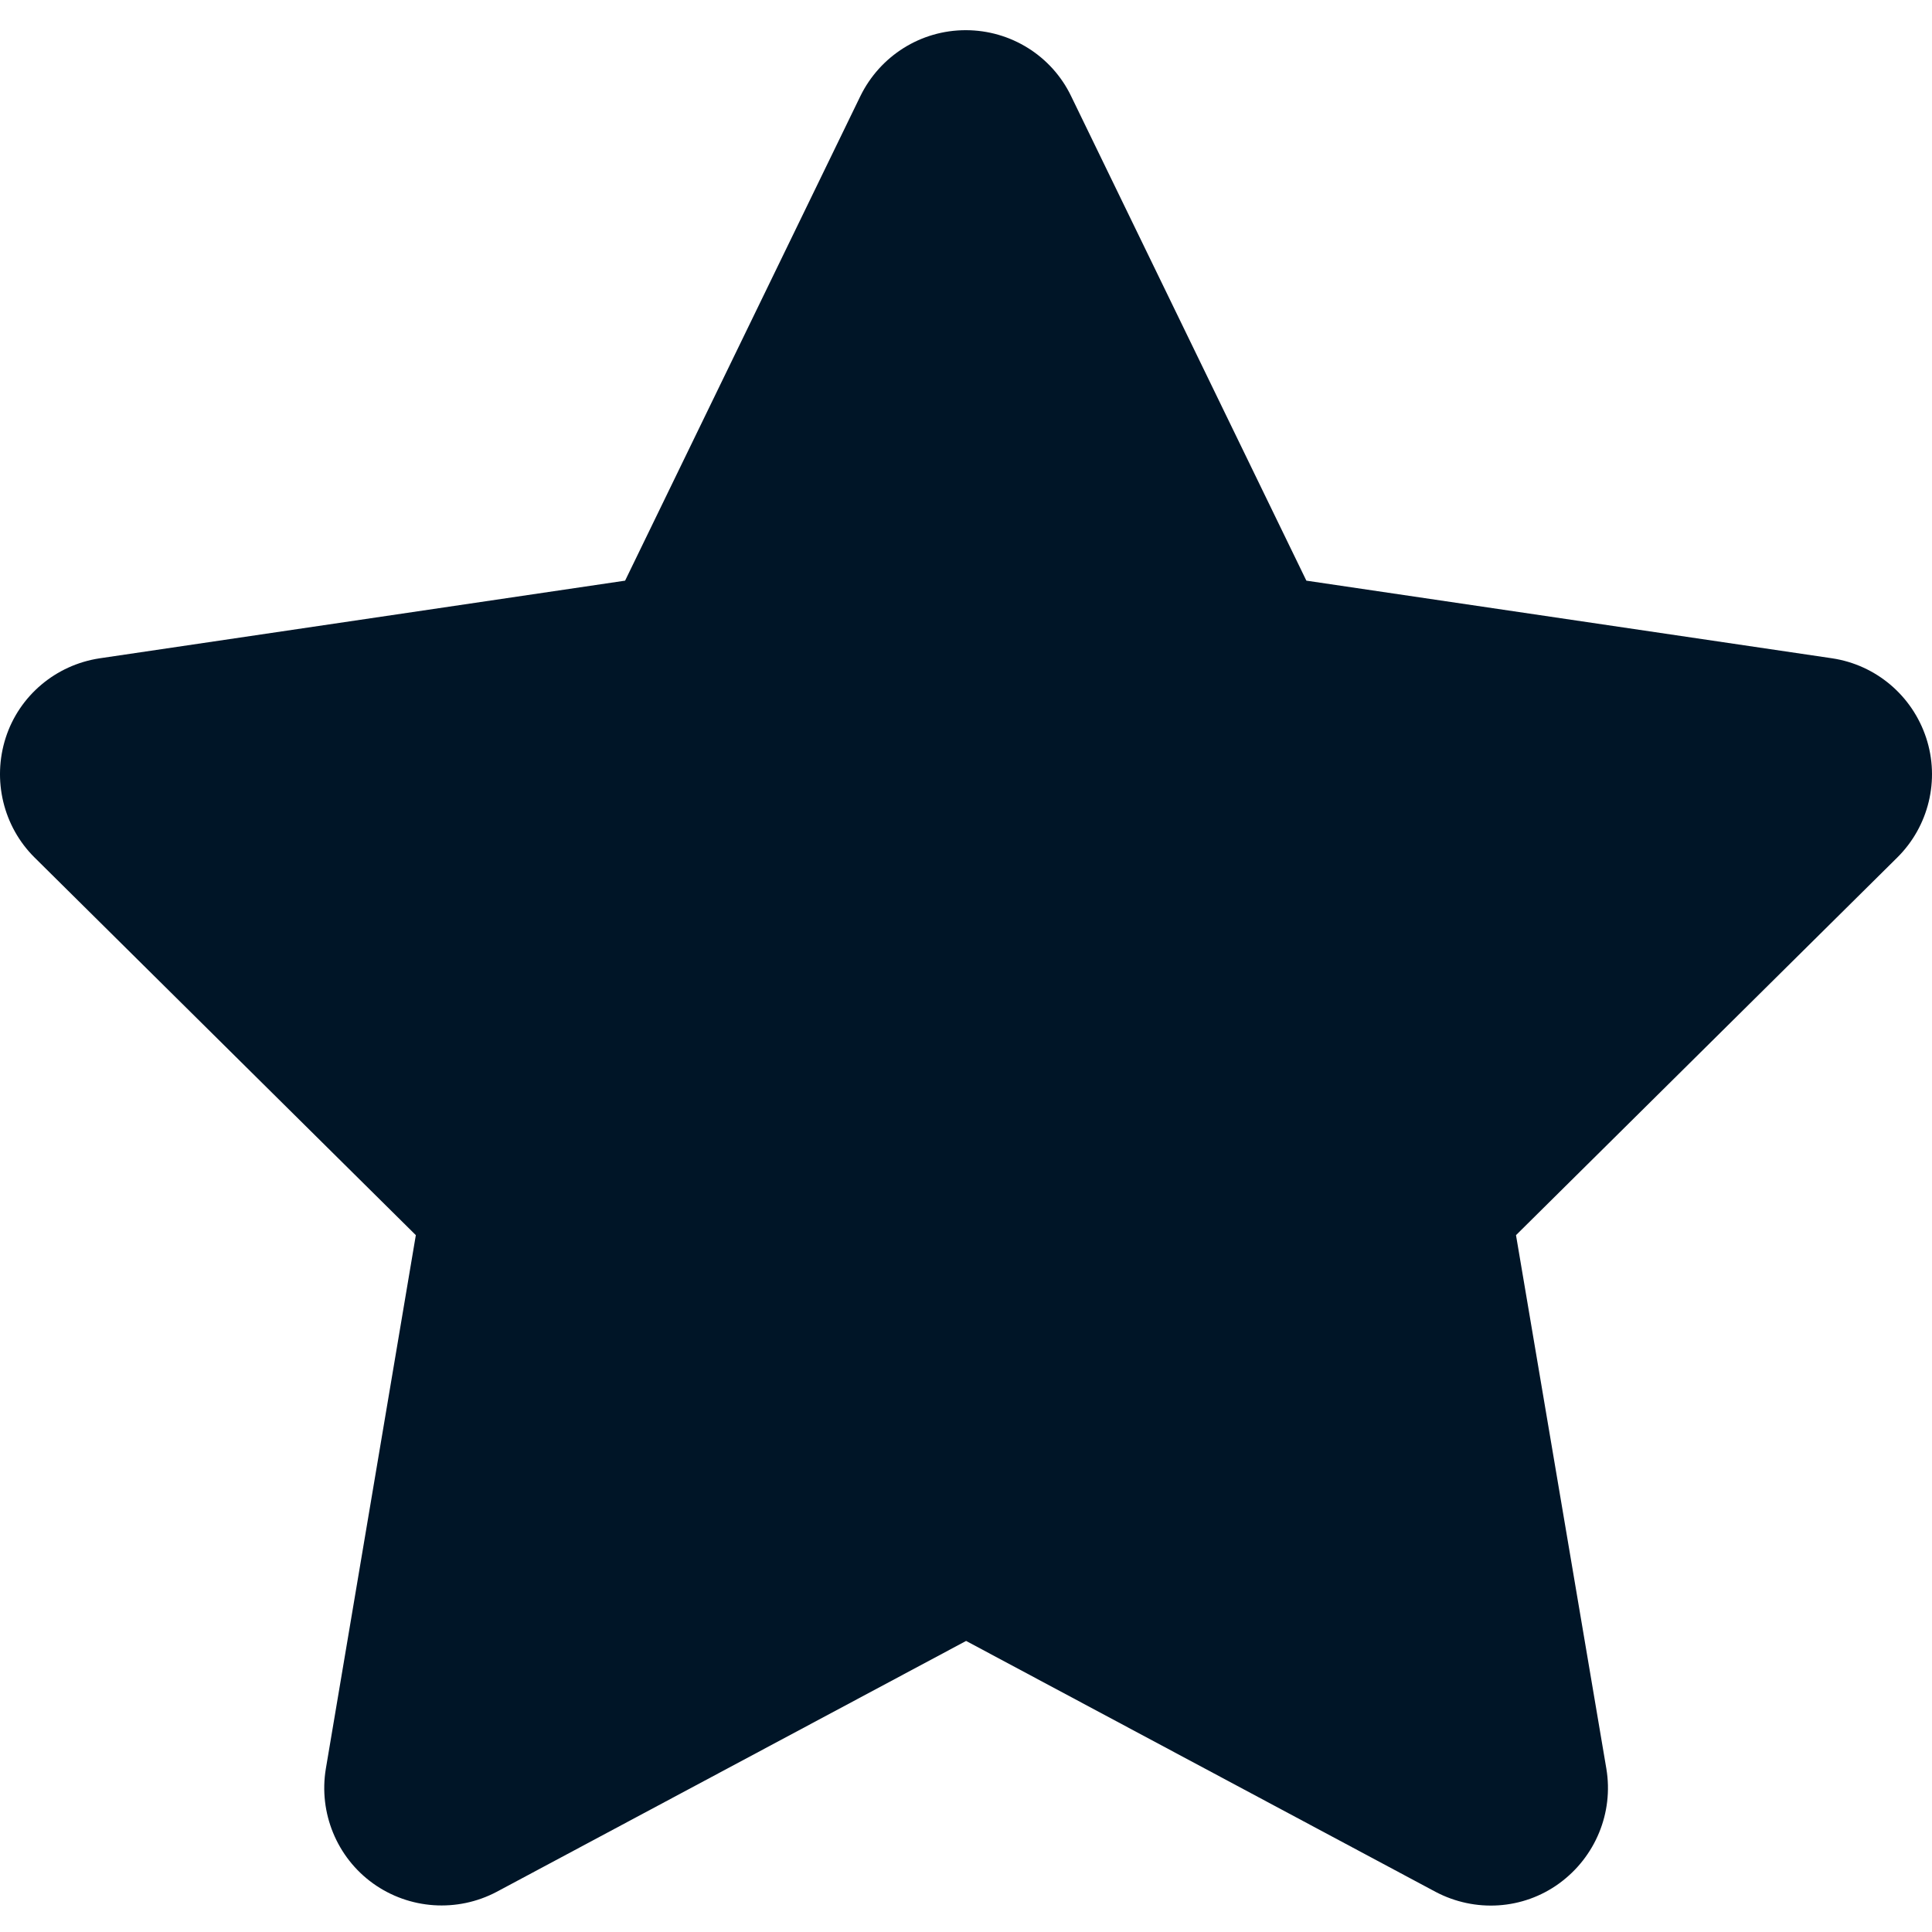 <svg width="132" height="132" viewBox="0 0 132 132" fill="none" xmlns="http://www.w3.org/2000/svg">
<path d="M73.181 6.567C71.856 3.814 69.057 2.062 65.982 2.062C62.907 2.062 60.133 3.814 58.783 6.567L42.709 39.672L6.813 44.977C3.814 45.428 1.314 47.529 0.389 50.407C-0.536 53.285 0.214 56.463 2.364 58.59L28.411 84.389L22.262 120.847C21.762 123.85 23.012 126.903 25.486 128.68C27.961 130.456 31.236 130.681 33.935 129.255L66.007 112.114L98.079 129.255C100.778 130.681 104.053 130.481 106.528 128.68C109.002 126.878 110.252 123.85 109.752 120.847L103.578 84.389L129.625 58.59C131.775 56.463 132.55 53.285 131.6 50.407C130.65 47.529 128.175 45.428 125.176 44.977L89.255 39.672L73.181 6.567Z" fill="#001527"/>
</svg>
